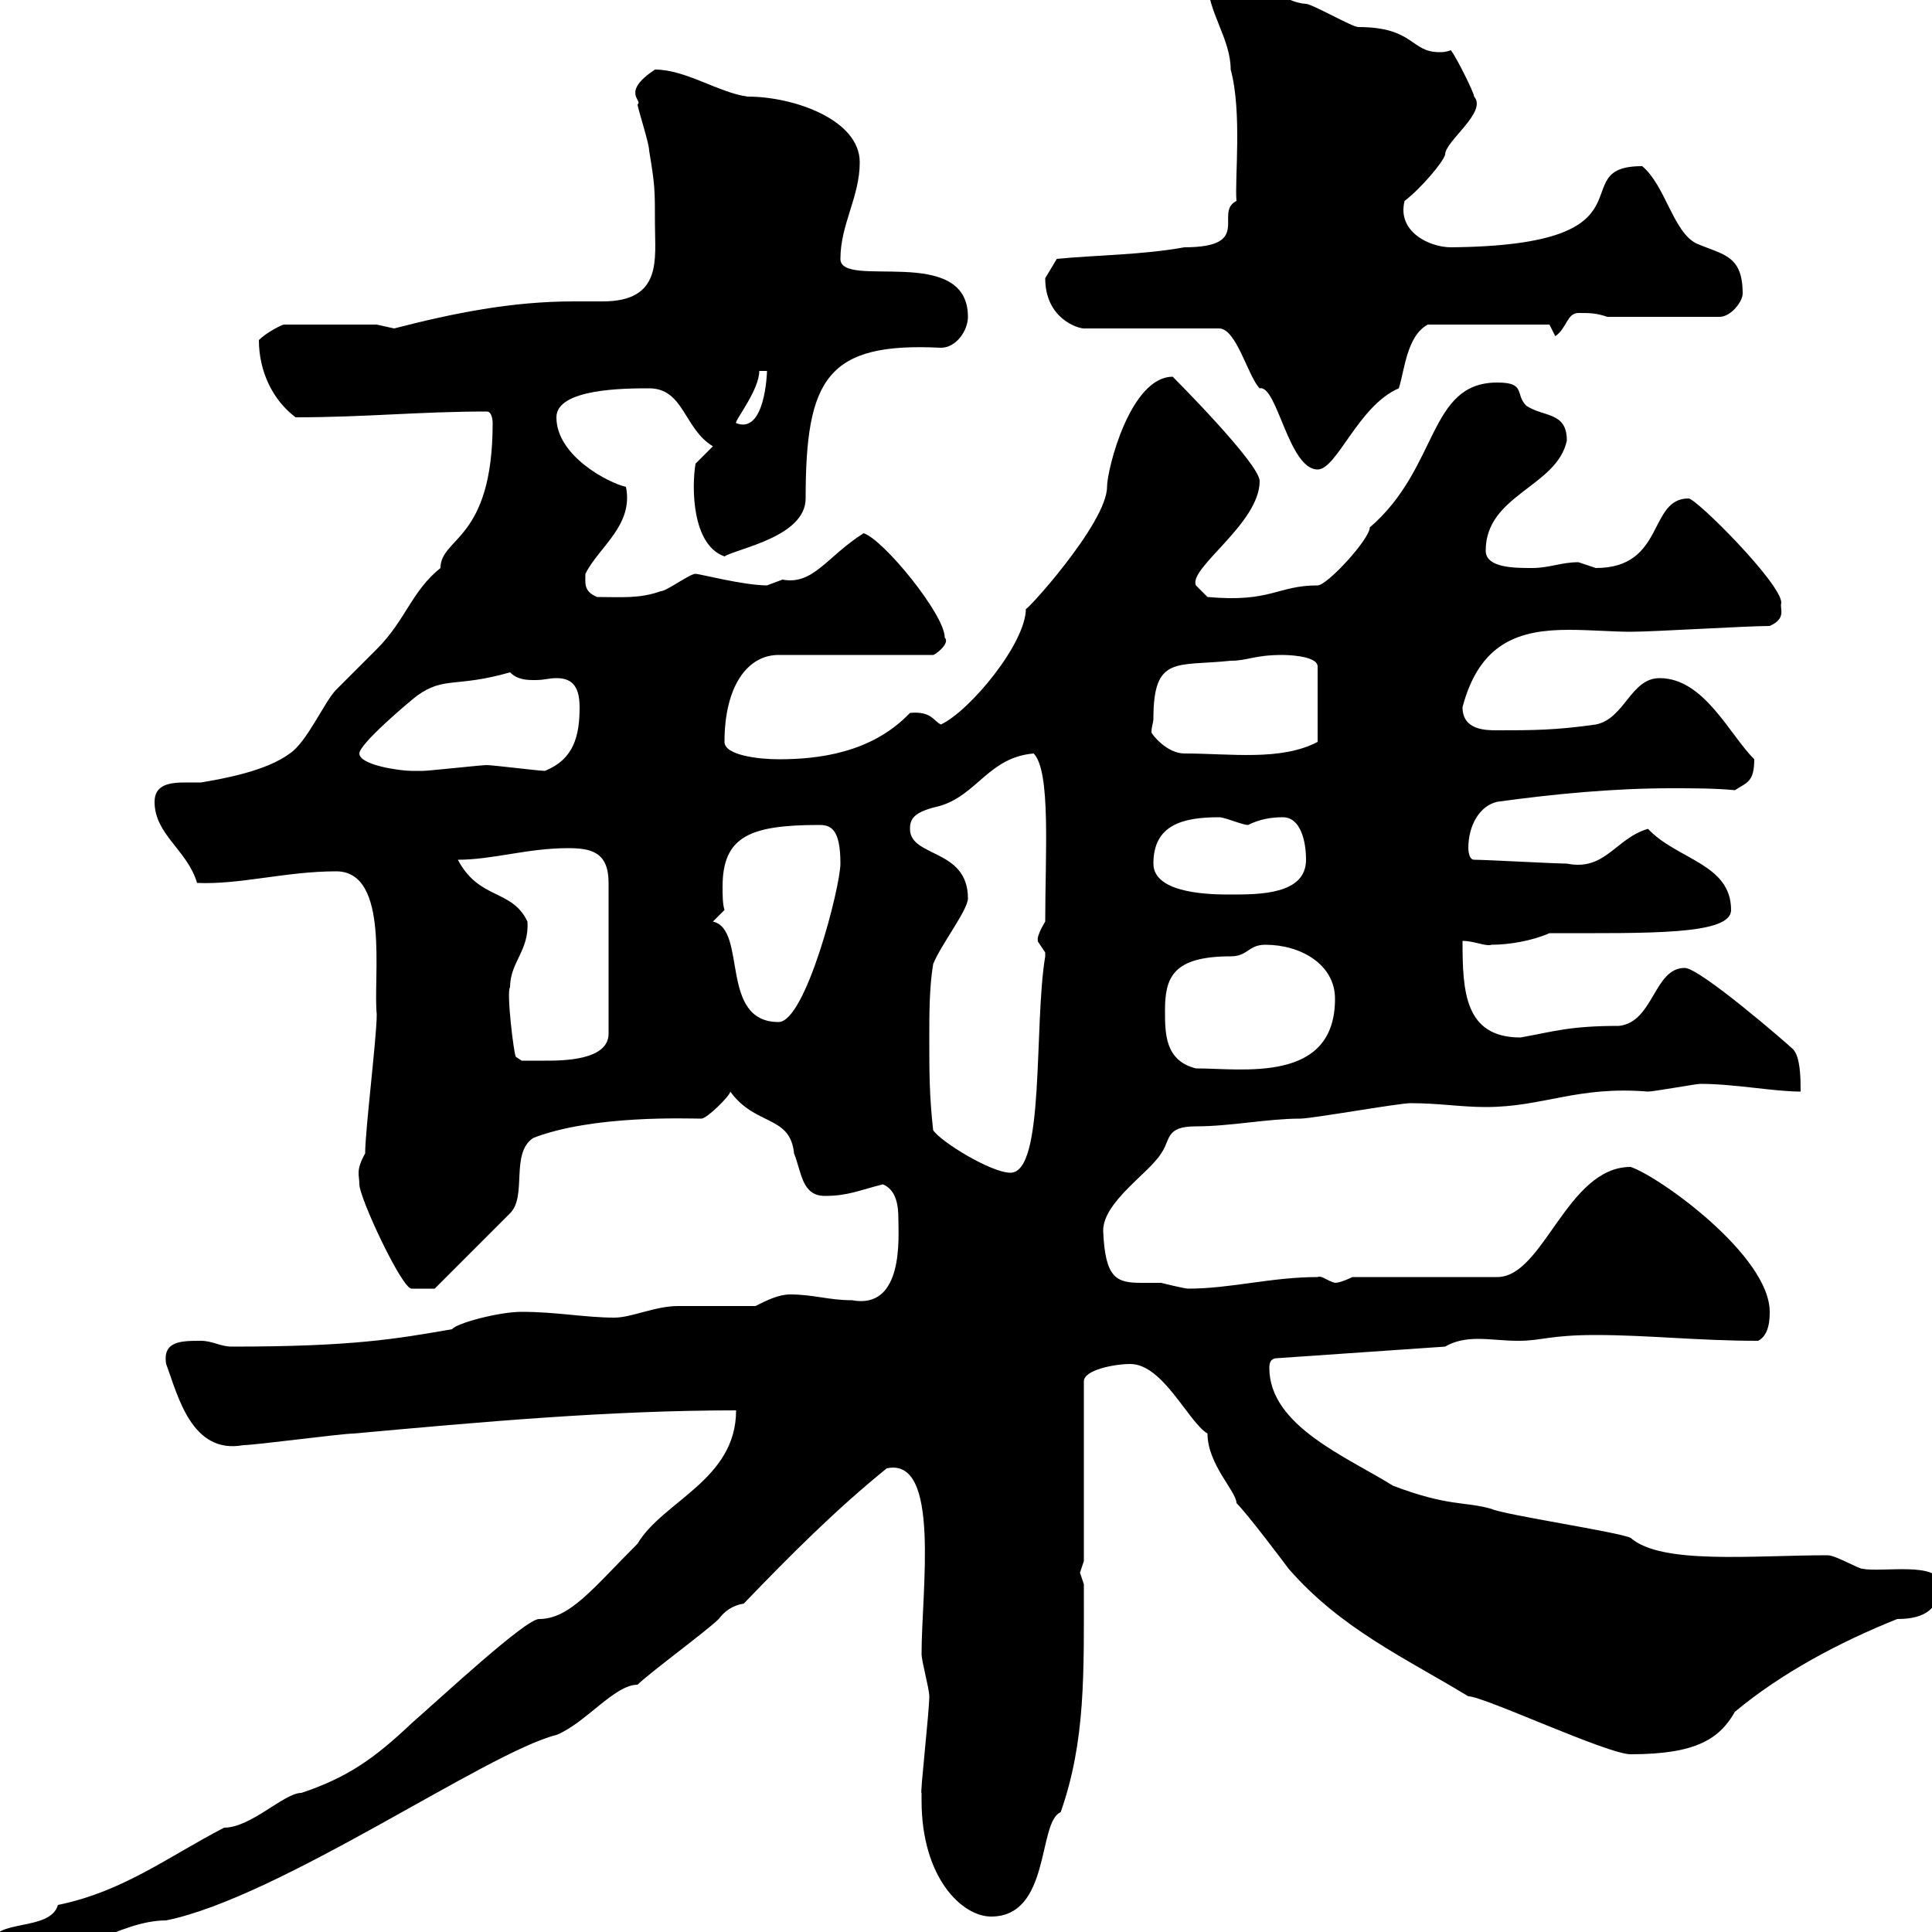 <svg xmlns="http://www.w3.org/2000/svg" xmlns:xlink="http://www.w3.org/1999/xlink" width="300" height="300"><path d="M-1.20 301.80C-1.20 304.80 0 304.80 1.80 304.80C10.80 304.80 18.30 298.20 25.80 298.20C43.50 294.60 75.60 272.10 86.40 269.40C90.90 267.60 95.40 261.60 99 261.60C100.80 259.80 109.80 253.20 111.60 251.40C112.50 250.20 113.70 249.30 115.50 249C122.70 241.50 129.90 234.30 137.70 228C146.10 226.20 143.10 246.90 143.10 256.80C143.10 258 144.30 262.20 144.30 263.40C144.30 265.80 142.80 279 143.10 278.40C143.10 278.40 143.10 279.60 143.10 279.60C143.10 291.60 149.40 297.60 153.90 297.60C163.20 297.60 161.10 282.90 164.70 281.40C168.60 270.30 168.30 259.80 168.30 246C168.30 246 167.70 244.20 167.70 244.20C167.70 244.20 168.30 242.40 168.30 242.40L168.30 214.50C168.30 212.70 173.10 211.80 175.50 211.80C180.60 211.80 184.50 220.80 187.50 222.60C187.50 227.40 192 231.60 192 233.40C193.80 235.20 199.20 242.40 200.10 243.60C208.20 252.90 218.10 257.40 228 263.40C230.40 263.40 249.60 272.40 253.20 272.40C263.40 272.40 267 270 269.40 265.80C276.60 259.80 285.60 255 294.60 251.40C297.90 251.40 301.20 250.50 301.20 246C301.20 242.40 292.20 244.20 289.20 243.60C288.60 243.60 285 241.50 283.80 241.50C272.10 241.50 258 243 253.20 238.80C251.40 237.90 233.40 235.20 231.60 234.30C227.40 233.10 225 234 216.30 230.70C209.10 226.20 197.10 221.40 197.10 212.40C197.10 211.50 197.40 210.90 198.30 210.90L224.40 209.10C225.90 208.20 227.70 207.90 229.50 207.90C231.60 207.90 233.40 208.20 235.80 208.20C239.40 208.20 240.60 207.30 247.80 207.30C255.90 207.30 263.70 208.20 273 208.20C274.80 207.30 274.80 204.60 274.80 203.70C274.80 195 257.70 182.70 253.20 181.20C243.30 181.20 239.70 198.30 232.50 198.30L210 198.30C210 198.30 208.20 199.20 207.30 199.20C206.10 198.90 205.20 198 204.60 198.30C197.40 198.30 191.10 200.10 184.50 200.10C183.90 200.10 180.30 199.20 180.30 199.20C179.40 199.20 178.50 199.20 177.30 199.20C173.40 199.20 171.60 198.60 171.30 191.10C171.30 186.60 178.50 182.10 180.30 179.10C181.80 177 180.90 174.90 185.70 174.90C191.10 174.90 196.80 173.70 201.90 173.70C203.70 173.70 217.20 171.30 219 171.30C223.50 171.30 226.80 171.90 230.70 171.90C239.70 171.90 244.80 168.60 255.90 169.50C256.80 169.50 263.40 168.30 264 168.30C269.40 168.30 275.40 169.50 279.60 169.50C279.60 167.70 279.60 164.10 278.40 162.90C277.80 162.30 264 150.30 261.60 150.30C256.80 150.30 256.80 158.70 251.40 159.30C243.60 159.30 241.20 160.20 236.10 161.10C227.40 161.10 227.10 153.90 227.10 146.10C228.90 146.10 230.70 147 231.60 146.70C234.30 146.70 237.90 146.10 240.60 144.90C256.20 144.90 268.80 145.20 268.80 141.30C268.80 134.10 260.40 133.50 255.90 128.70C250.80 130.20 249.30 135.30 243.30 134.10C241.50 134.10 230.70 133.50 228.90 133.50C228 133.50 228 131.70 228 131.70C228 128.10 229.80 125.10 232.50 124.50C241.20 123.30 250.50 122.40 259.50 122.40C262.80 122.40 266.40 122.40 269.40 122.70C271.20 121.50 272.40 121.50 272.40 117.90C268.50 114 264.60 105.30 257.70 105.30C253.20 105.30 252.30 111.60 247.80 112.50C241.50 113.40 237.90 113.40 232.50 113.40C230.70 113.40 227.10 113.40 227.10 109.80C229.80 99.60 236.10 97.80 243.60 97.80C246.90 97.80 250.50 98.10 253.20 98.10C256.80 98.10 271.20 97.20 274.80 97.20C277.50 96 276.30 94.50 276.60 93.60C276.60 90.60 263.40 77.40 262.20 77.40C255.90 77.40 258.60 88.20 247.80 88.20C247.80 88.20 245.10 87.30 245.10 87.30C242.40 87.30 240.60 88.20 237.90 88.20C235.20 88.20 230.70 88.20 230.70 85.50C230.70 76.80 241.80 75.60 243.30 68.40C243.30 63.90 239.70 64.80 237 63C235.20 61.20 237 59.40 232.50 59.40C221.70 59.40 223.50 72.60 212.70 81.90C212.70 83.70 206.10 90.90 204.60 90.90C198.30 90.90 197.40 93.60 187.50 92.70L185.70 90.90C184.50 88.20 195.60 81.30 195.60 74.70C195.60 72 182.10 58.50 182.10 58.50C175.50 58.50 171.90 72.90 171.90 75.60C171.90 81.30 158.70 95.70 159.30 94.50C159.30 99.90 150.60 110.40 146.10 112.50C144.90 111.90 144.60 110.40 141.30 110.70C135.30 117 126.90 117.90 120.90 117.90C117.90 117.90 112.50 117.30 112.50 115.20C112.50 106.50 116.10 101.70 120.90 101.70L144.90 101.70C145.20 101.70 147.60 99.90 146.70 99C146.70 95.40 137.10 83.70 134.10 82.80C128.40 86.40 126.30 90.90 121.50 90C121.50 90 119.10 90.90 119.10 90.90C115.50 90.90 108.60 89.10 108 89.10C107.10 89.10 103.50 91.80 102.60 91.80C99.30 93 96.30 92.70 92.70 92.70C90.60 91.80 90.90 90.60 90.90 89.10C93 84.90 98.40 81.60 97.20 75.60C94.50 75 86.40 70.80 86.40 64.80C86.40 60.30 97.20 60.30 100.80 60.30C106.20 60.30 106.20 66.60 110.70 69.30L108 72C107.40 75.60 107.40 84.60 112.50 86.40C114.30 85.20 125.10 83.40 125.10 77.40C125.10 58.80 128.40 53.10 146.10 54C148.50 54 150.30 51.30 150.30 49.20C150.30 37.80 130.50 45 130.50 40.20C130.50 34.80 133.50 30.60 133.50 25.20C133.50 18.60 123.30 15 116.10 15C111.60 14.40 106.50 10.80 101.70 10.80C96.30 14.40 99.90 15.60 99 16.20C99 16.80 100.80 22.20 100.80 23.40C101.70 28.80 101.70 29.40 101.70 34.80C101.70 40.20 102.90 46.80 93.60 46.80C92.10 46.80 90.60 46.80 89.10 46.80C79.50 46.80 70.50 48.60 61.20 51C61.20 51 58.50 50.40 58.50 50.40L44.10 50.40C43.80 50.40 41.40 51.60 40.20 52.80C40.20 57.60 42.30 62.10 45.90 64.80C56.70 64.80 65.10 63.90 75.60 63.90C76.50 63.90 76.50 65.70 76.50 65.70C76.50 84 68.40 83.40 68.40 88.20C63.90 91.80 63 96.30 58.50 100.80C57.60 101.70 53.10 106.20 52.20 107.10C50.40 108.90 47.70 115.20 45 117C41.40 119.70 34.80 120.90 31.20 121.50C30.60 121.50 29.40 121.50 28.80 121.50C26.40 121.50 24 121.80 24 124.50C24 129.60 29.10 132 30.60 137.10C37.20 137.40 44.40 135.30 52.20 135.30C60.60 135.30 57.90 151.80 58.50 157.50C58.50 161.10 56.70 175.50 56.70 179.10C55.20 181.80 55.80 182.40 55.80 183.90C55.80 186 62.40 200.10 63.90 200.10C65.10 200.10 67.20 200.10 67.50 200.10L79.20 188.40C81.90 185.70 79.20 179.10 82.80 176.70C92.10 173.10 106.80 173.70 108.90 173.70C109.80 173.70 113.40 170.10 113.40 169.50C117.30 174.90 122.70 173.10 123.30 179.10C124.50 182.10 124.50 185.70 128.10 185.70C131.70 185.70 133.50 184.80 137.10 183.90C139.20 184.80 139.50 187.20 139.50 189.30C139.50 192 140.40 203.40 132.30 201.90C128.70 201.90 126.30 201 122.70 201C120.90 201 119.10 201.90 117.30 202.80C115.50 202.80 107.10 202.80 105.30 202.80C101.70 202.80 98.10 204.60 95.40 204.60C90.90 204.60 86.40 203.70 81 203.70C77.40 203.70 70.80 205.50 70.20 206.40C61.50 207.90 54.90 209.10 36 209.10C34.20 209.10 33 208.20 31.20 208.20C28.20 208.20 25.20 208.20 25.80 211.80C27.60 216.60 29.70 225.90 37.80 224.40C39.60 224.40 53.10 222.60 54.90 222.60C74.70 220.80 94.50 219 114.30 219C114.30 229.80 102.90 233.10 99 239.70C92.10 246.60 88.50 251.40 83.70 251.40C81.60 251.40 68.70 263.40 63.90 267.60C58.20 273 54 276 46.80 278.40C44.10 278.40 39 283.80 34.80 283.80C26.10 288.30 19.20 293.70 9 295.80C7.80 300-1.20 297.90-1.20 301.80ZM144.90 175.50C144.30 170.10 144.30 166.50 144.30 161.10C144.30 157.50 144.30 153.30 144.90 149.70C146.10 146.70 150.30 141.30 150.30 139.50C150.30 131.70 141.30 133.20 141.30 128.70C141.30 126.90 142.20 126 146.10 125.10C151.80 123.30 153.60 117.60 160.50 117C163.20 119.70 162.30 132.60 162.30 143.10C160.50 146.10 161.40 146.10 161.10 146.10C161.10 146.10 162.30 147.90 162.30 147.90C162.30 148.50 162.30 148.50 162.30 148.50C160.50 159.30 162.30 182.10 156.90 182.10C153.90 182.10 146.10 177.30 144.90 175.50ZM180.90 156.90C180.90 151.80 182.10 148.50 191.10 148.50C193.80 148.50 193.80 146.70 196.50 146.70C201.90 146.70 207.30 149.70 207.30 155.10C207.30 168.30 192.90 165.90 185.70 165.90C180.90 164.70 180.90 160.50 180.90 156.90ZM79.20 153.30C79.20 149.40 82.20 147.60 81.90 143.10C79.50 138 74.40 139.80 71.10 133.50C76.50 133.50 81.90 131.70 88.20 131.70C91.80 131.70 94.50 132.30 94.50 137.10L94.50 160.50C94.50 164.70 87.30 164.70 84.60 164.70C83.70 164.70 81 164.70 81 164.70L80.10 164.10C79.80 163.80 78.60 153.90 79.20 153.30ZM110.70 143.10L112.50 141.30C112.20 140.40 112.20 138.90 112.20 137.70C112.20 129.90 116.40 128.10 127.20 128.10C129 128.10 130.50 128.70 130.50 134.10C130.50 137.70 125.10 158.70 120.90 158.70C111.60 158.70 116.10 144.30 110.70 143.10ZM179.10 134.10C179.10 128.10 183.60 126.90 189.30 126.90C190.20 126.90 192.90 128.10 193.80 128.10C195.60 127.20 197.40 126.90 199.20 126.90C201.90 126.90 202.80 130.50 202.80 133.50C202.80 138.90 195.60 138.90 191.10 138.90C188.40 138.90 179.10 138.90 179.10 134.10ZM55.80 117C55.80 115.50 63.60 108.90 64.80 108C69 105 70.80 106.80 79.20 104.40C80.40 105.60 81.90 105.60 83.10 105.60C84.60 105.60 85.20 105.30 86.40 105.30C88.50 105.30 90 106.20 90 109.80C90 114.30 89.10 117.90 84.60 119.70C83.70 119.70 76.50 118.80 75.60 118.80C74.70 118.80 66.60 119.70 65.70 119.70C65.70 119.70 63.90 119.70 63.90 119.70C62.10 119.70 55.80 118.80 55.80 117ZM179.10 111.60C179.10 101.70 182.70 103.50 191.10 102.60C193.80 102.60 194.70 101.70 199.20 101.70C199.20 101.70 204.60 101.70 204.60 103.50L204.60 115.20C198.90 118.20 191.10 117 183.90 117C181.20 117 178.80 114 178.80 113.70C178.80 112.80 179.10 112.20 179.10 111.60ZM162.30 43.20C162.30 49.50 167.40 51 168.30 51L189.30 51C192 51 193.80 58.50 195.60 60.30C198.30 59.70 200.10 72.90 204.60 72.90C207.60 72.90 210.90 63 217.20 60.30C218.10 57.60 218.40 52.20 221.70 50.40L240.60 50.40L241.50 52.20C243.30 51 243.30 48.60 245.10 48.60C246.90 48.60 247.80 48.60 249.60 49.20L267 49.20C268.80 49.20 270.60 46.80 270.60 45.60C270.60 39.60 267.60 39.60 263.40 37.80C259.80 36 258.60 28.80 255 25.80C242.40 25.80 258.30 38.10 225.30 38.40C222 38.40 216.90 36 218.10 31.20C220.50 29.40 224.10 25.20 224.40 24C224.40 21.90 231 17.40 228.90 15C228.90 14.40 226.20 9 225.30 7.80C224.40 8.10 224.10 8.10 223.50 8.10C219 8.10 219.60 4.20 210.90 4.20C210 4.20 203.70 0.60 202.80 0.60C198.30 0.30 194.70-4.80 189.30-4.80C189.30-4.80 187.50-3 187.50-3C187.50 1.80 191.10 6 191.10 10.80C192.90 17.40 191.70 27.90 192 31.20C188.40 33 194.70 38.40 183.90 38.40C177.30 39.60 170.10 39.60 164.10 40.20C164.10 40.20 162.30 43.20 162.30 43.20ZM117.90 57.60L119.10 57.60C119.10 57.90 118.80 67.50 114.30 65.70C114 65.40 117.90 60.60 117.90 57.60Z"/></svg>